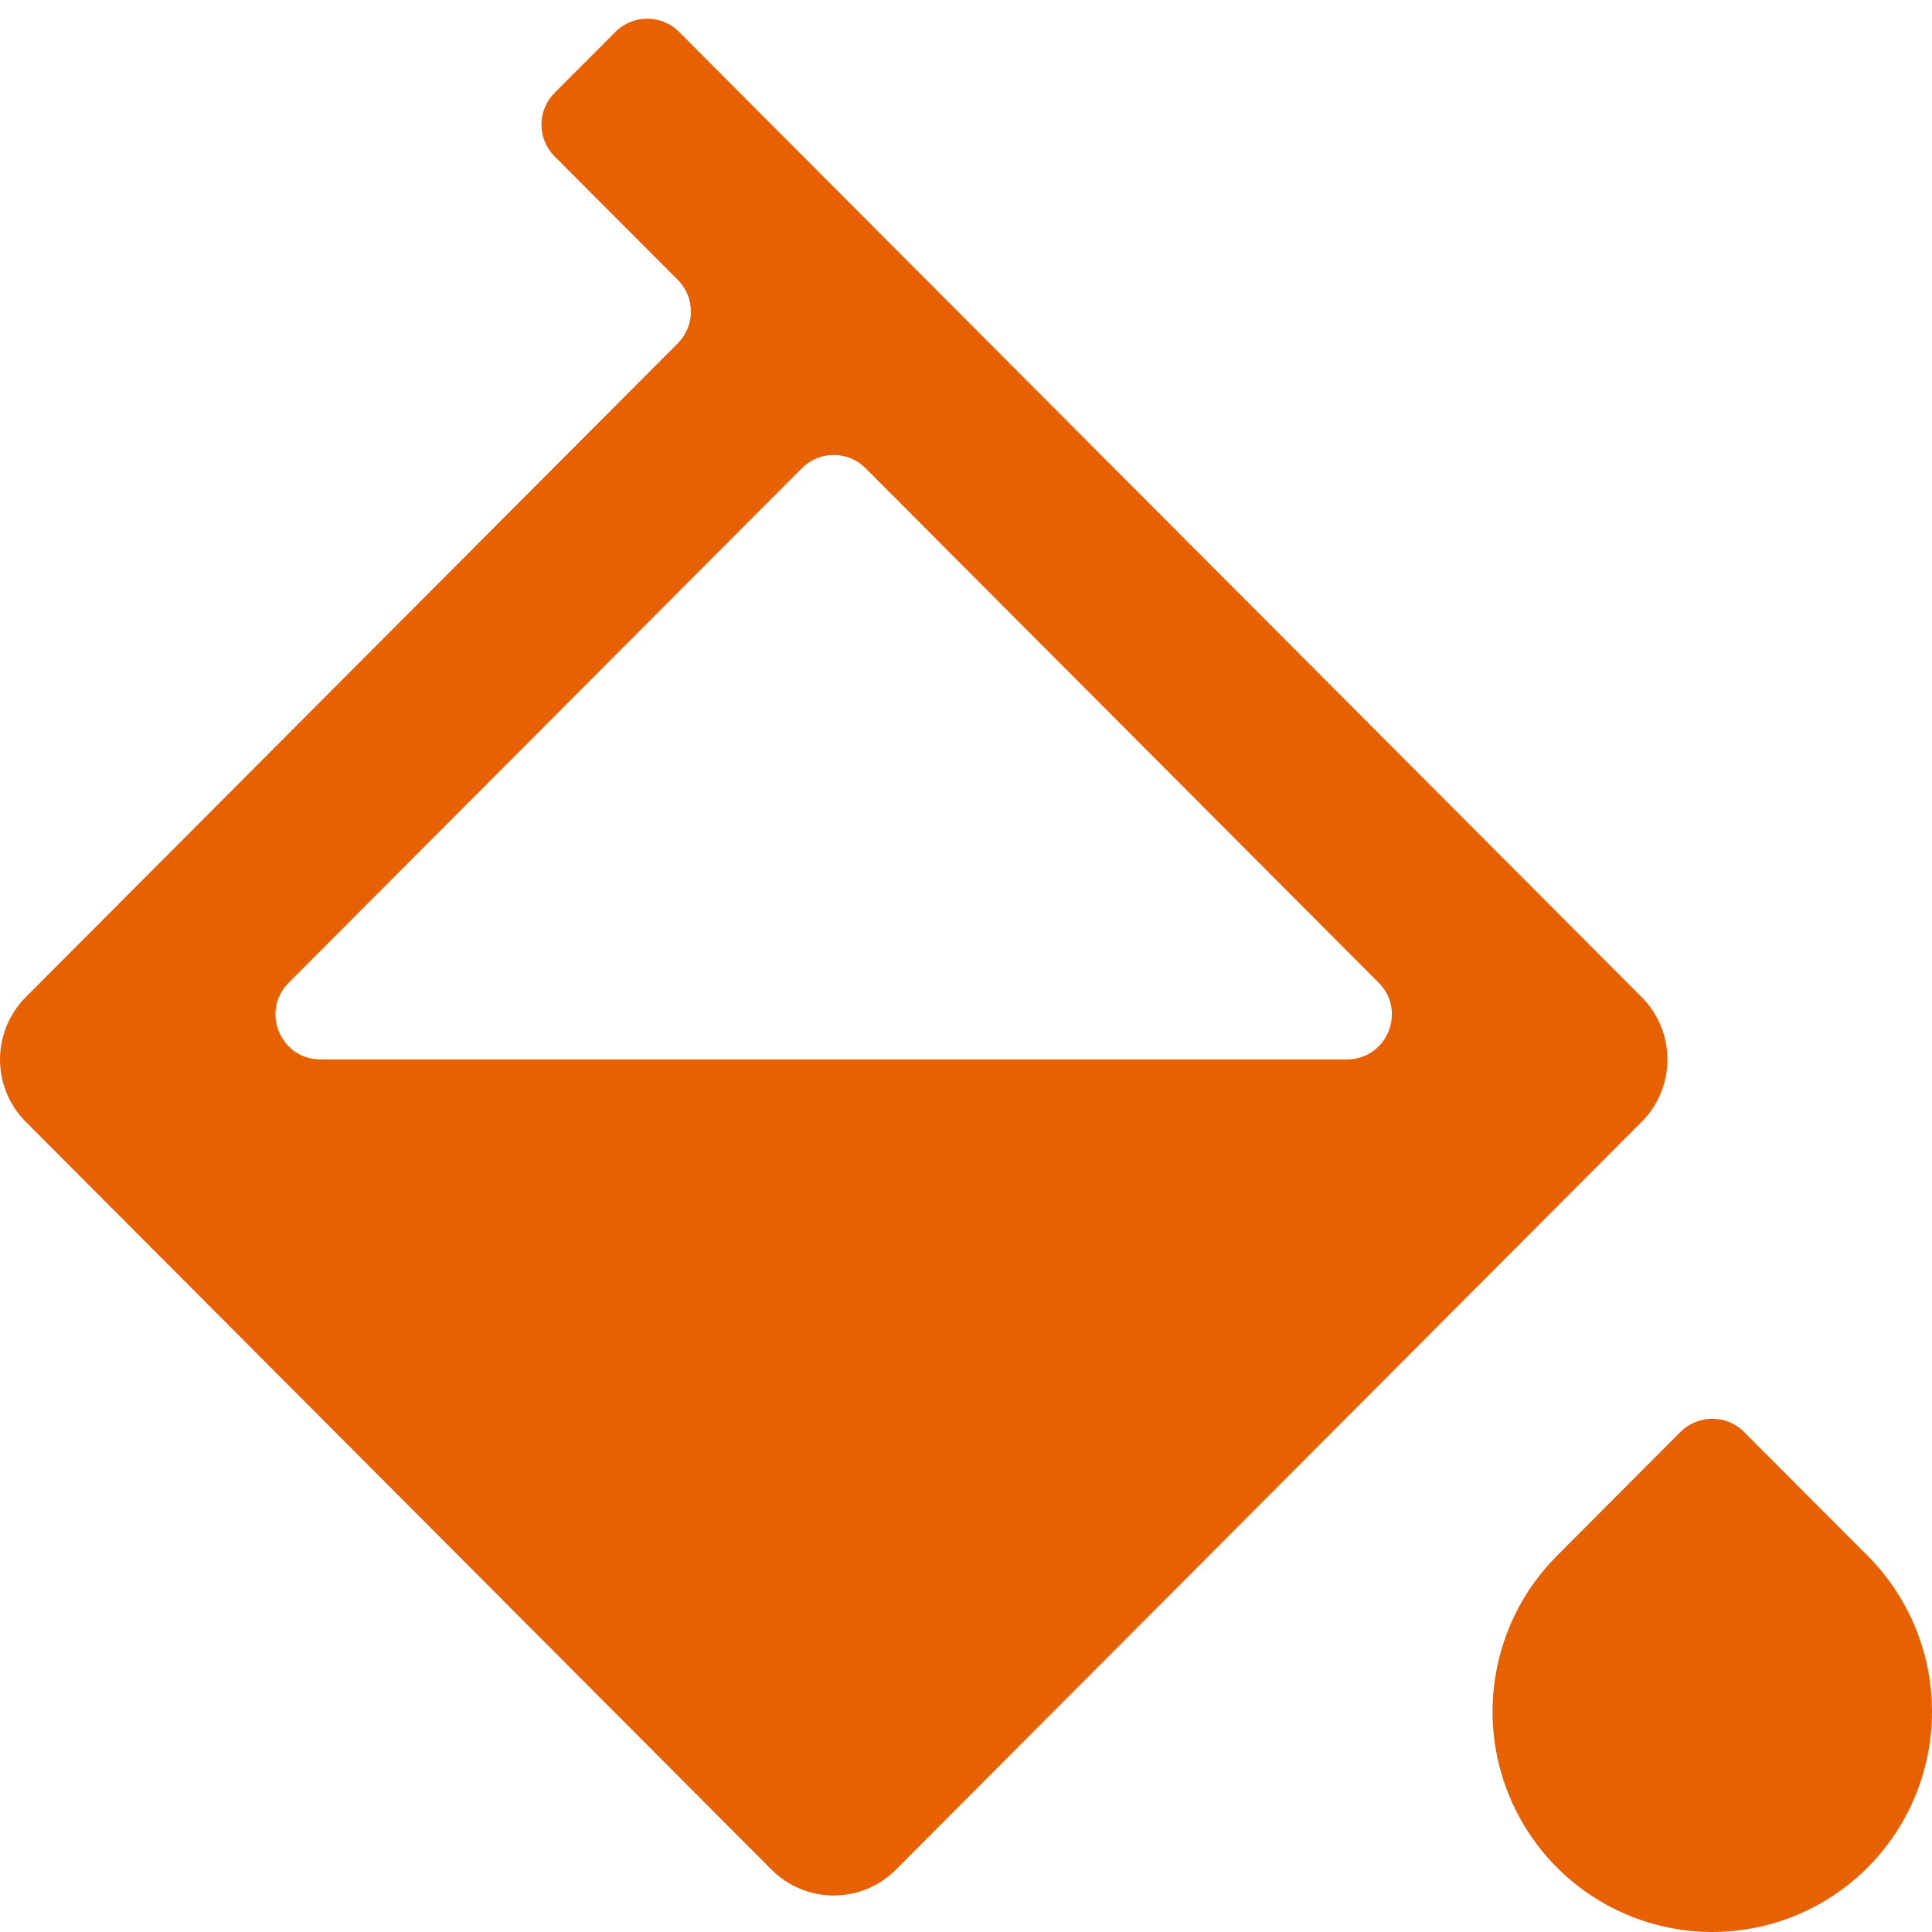 <?xml version="1.0" encoding="UTF-8"?> <svg xmlns="http://www.w3.org/2000/svg" width="86" height="86" viewBox="0 0 86 86" fill="none"><path d="M69.303 69.255L74.801 63.742C75.582 62.959 76.851 62.959 77.633 63.742L83.134 69.255C84.502 70.627 85.434 72.374 85.812 74.277C86.189 76.18 85.996 78.152 85.256 79.944C84.516 81.737 83.262 83.269 81.653 84.347C80.045 85.425 78.153 86 76.219 86C74.284 86 72.393 85.425 70.784 84.347C69.176 83.269 67.922 81.737 67.182 79.944C66.442 78.152 66.248 76.18 66.626 74.277C67.003 72.374 67.935 70.627 69.303 69.255ZM27.393 1.42C28.174 0.636 29.444 0.636 30.225 1.42L73.075 44.385C73.439 44.749 73.727 45.182 73.924 45.658C74.121 46.135 74.222 46.645 74.222 47.161C74.222 47.676 74.121 48.187 73.924 48.663C73.727 49.139 73.439 49.572 73.075 49.936L39.877 83.226C39.144 83.962 38.149 84.375 37.111 84.375C36.074 84.375 35.079 83.962 34.345 83.226L1.147 49.936C0.784 49.572 0.495 49.139 0.298 48.663C0.101 48.187 0 47.676 0 47.161C0 46.645 0.101 46.135 0.298 45.658C0.495 45.182 0.784 44.749 1.147 44.385L30.17 15.282C30.949 14.501 30.949 13.237 30.17 12.457L24.686 6.96C23.907 6.179 23.907 4.916 24.685 4.135L27.393 1.42ZM38.527 20.841C37.746 20.057 36.477 20.057 35.695 20.84L12.849 43.746C11.592 45.007 12.485 47.159 14.265 47.159H59.954C61.734 47.159 62.627 45.007 61.37 43.746L38.527 20.841Z" fill="#E76102"></path></svg> 
